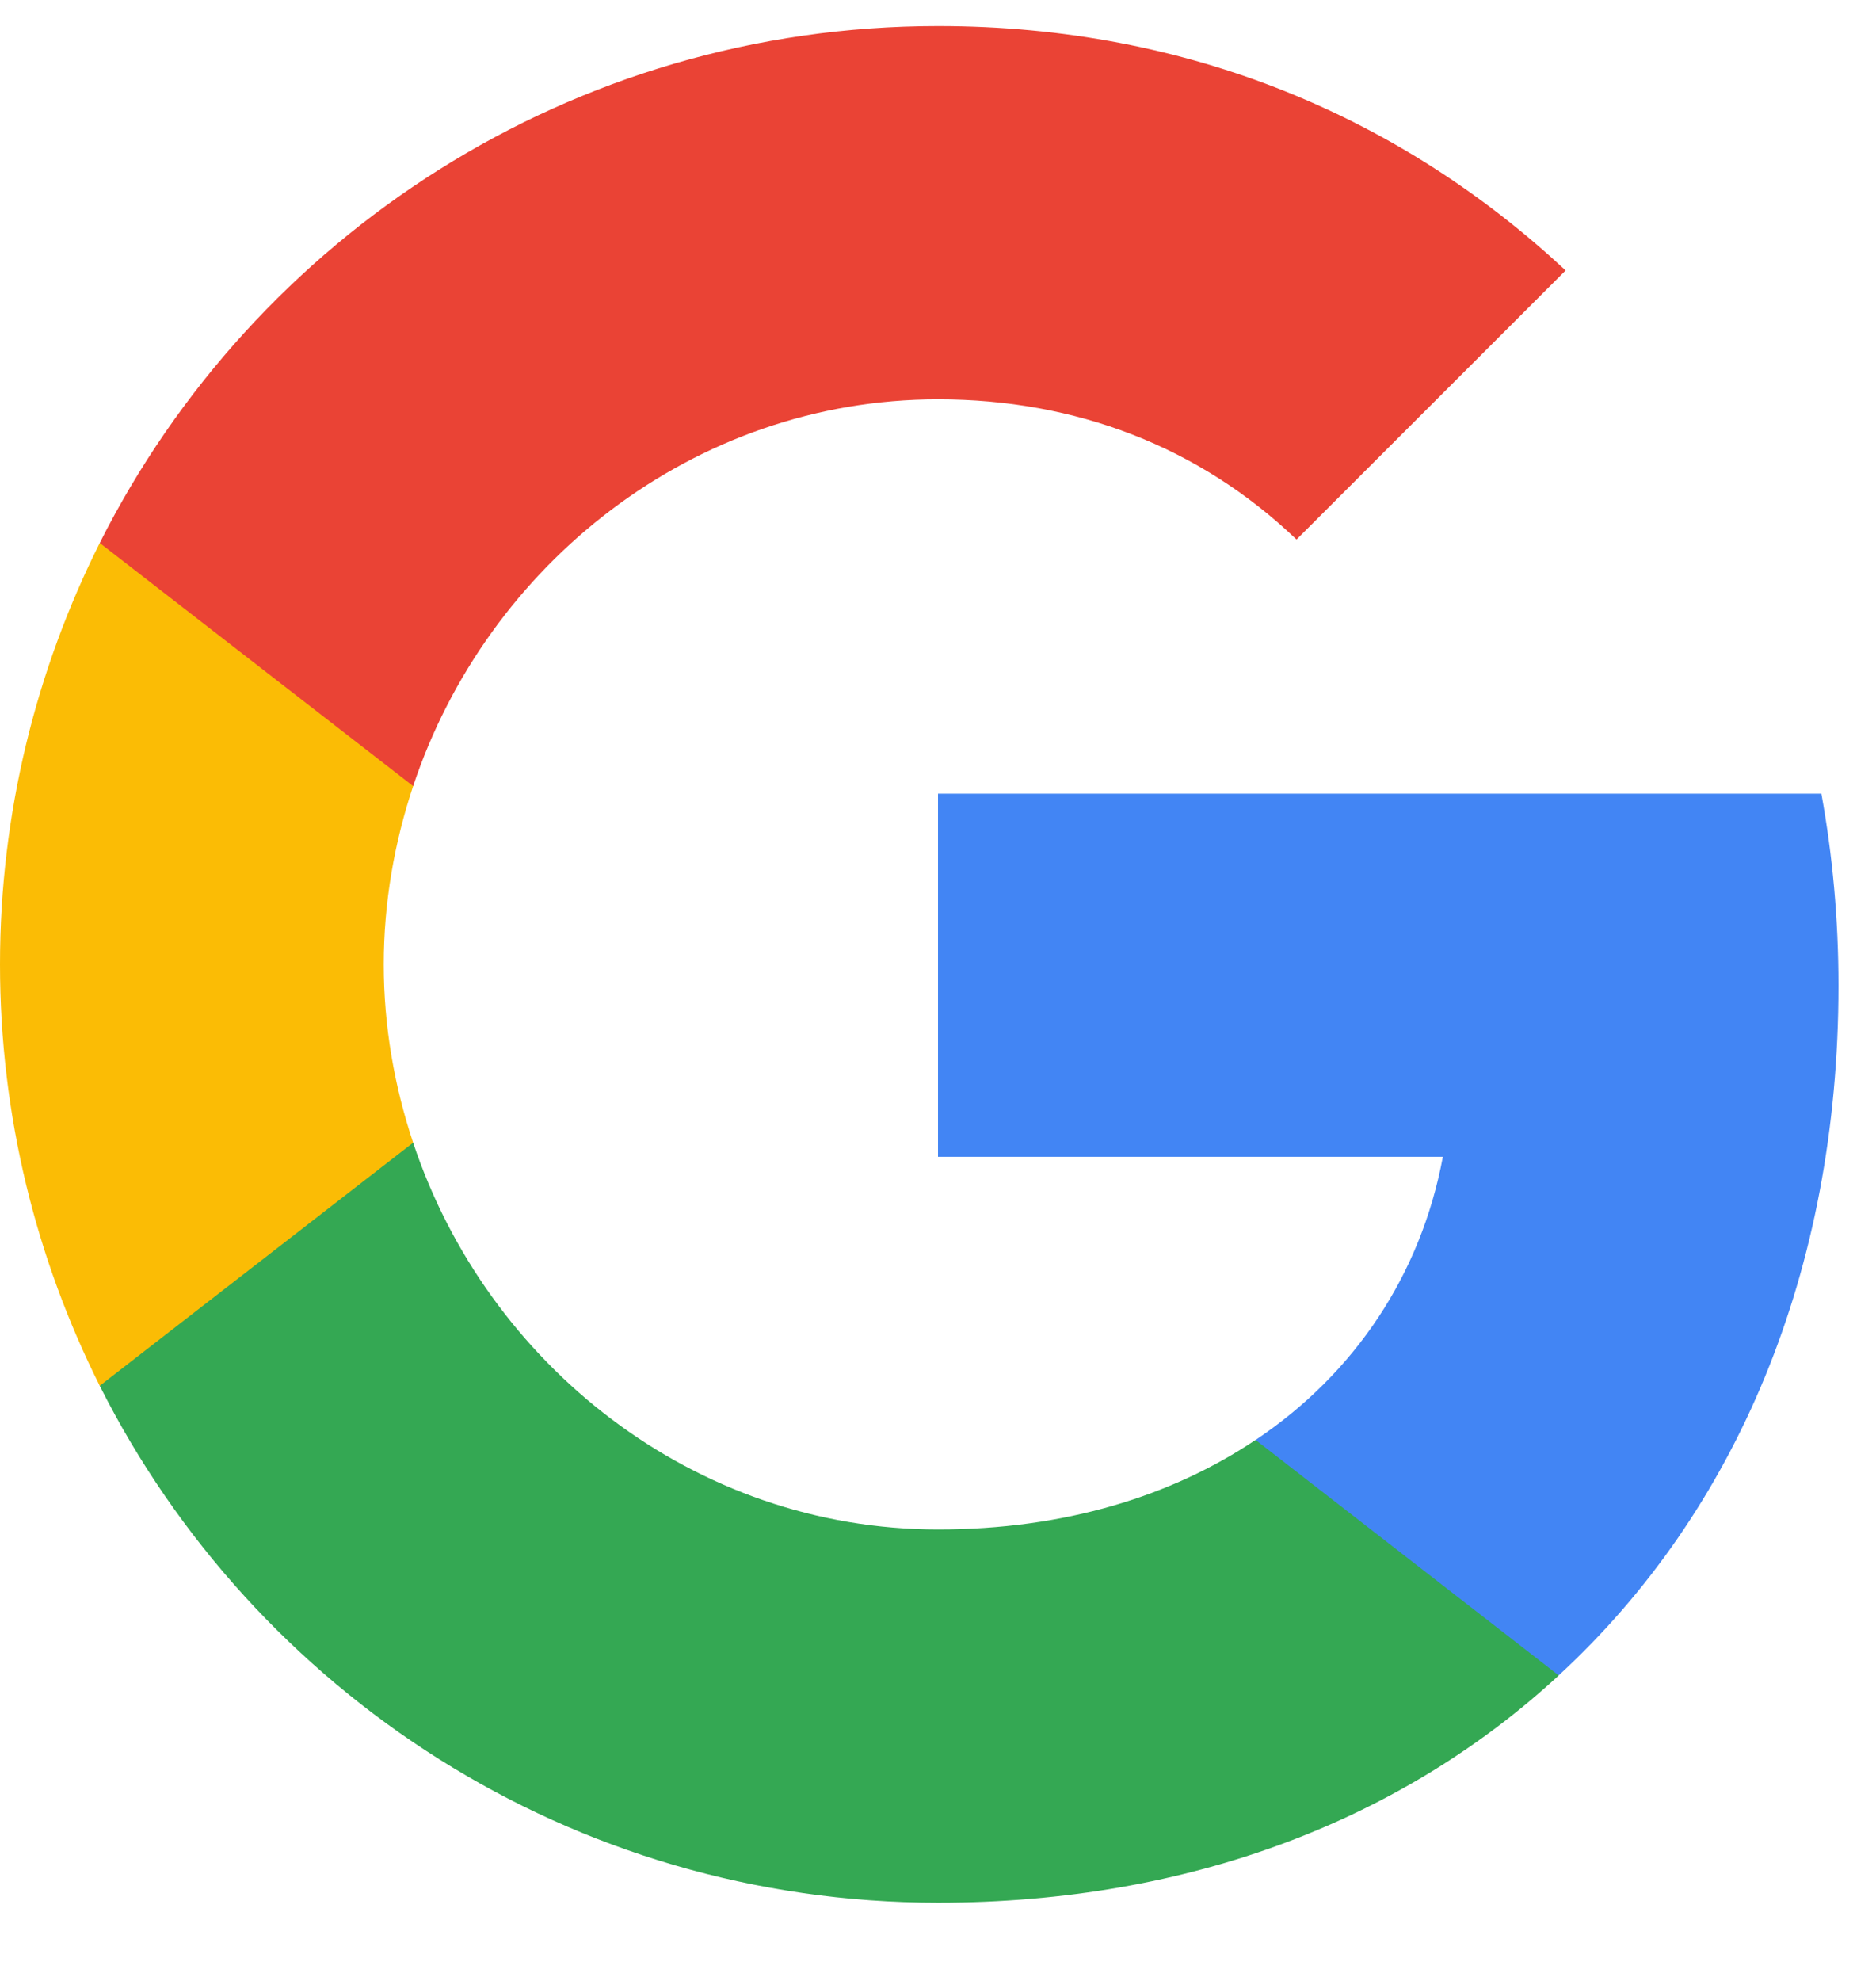 <svg width="18" height="19" viewBox="0 0 18 19" fill="none" xmlns="http://www.w3.org/2000/svg">
<path fill-rule="evenodd" clip-rule="evenodd" d="M17.64 9.454C17.64 8.816 17.583 8.202 17.476 7.613H9V11.095H13.844C13.635 12.22 13.001 13.173 12.048 13.811V16.069H14.956C16.658 14.502 17.64 12.195 17.64 9.454Z" fill="#4285F4"/>
<path fill-rule="evenodd" clip-rule="evenodd" d="M9 18.25C11.43 18.25 13.467 17.444 14.956 16.07L12.047 13.811C11.242 14.351 10.211 14.67 9 14.67C6.656 14.67 4.672 13.087 3.964 10.96H0.957V13.292C2.438 16.233 5.482 18.25 9 18.25Z" fill="#34A853"/>
<path fill-rule="evenodd" clip-rule="evenodd" d="M3.964 10.96C3.784 10.42 3.682 9.843 3.682 9.25C3.682 8.657 3.784 8.08 3.964 7.54V5.208H0.957C0.348 6.423 0 7.798 0 9.25C0 10.702 0.348 12.077 0.957 13.292L3.964 10.96Z" fill="#FBBC05"/>
<path fill-rule="evenodd" clip-rule="evenodd" d="M9 3.83C10.321 3.83 11.508 4.284 12.44 5.175L15.022 2.594C13.463 1.142 11.426 0.25 9 0.25C5.482 0.25 2.438 2.267 0.957 5.208L3.964 7.54C4.672 5.413 6.656 3.83 9 3.83Z" fill="#EA4335"/>
</svg>
